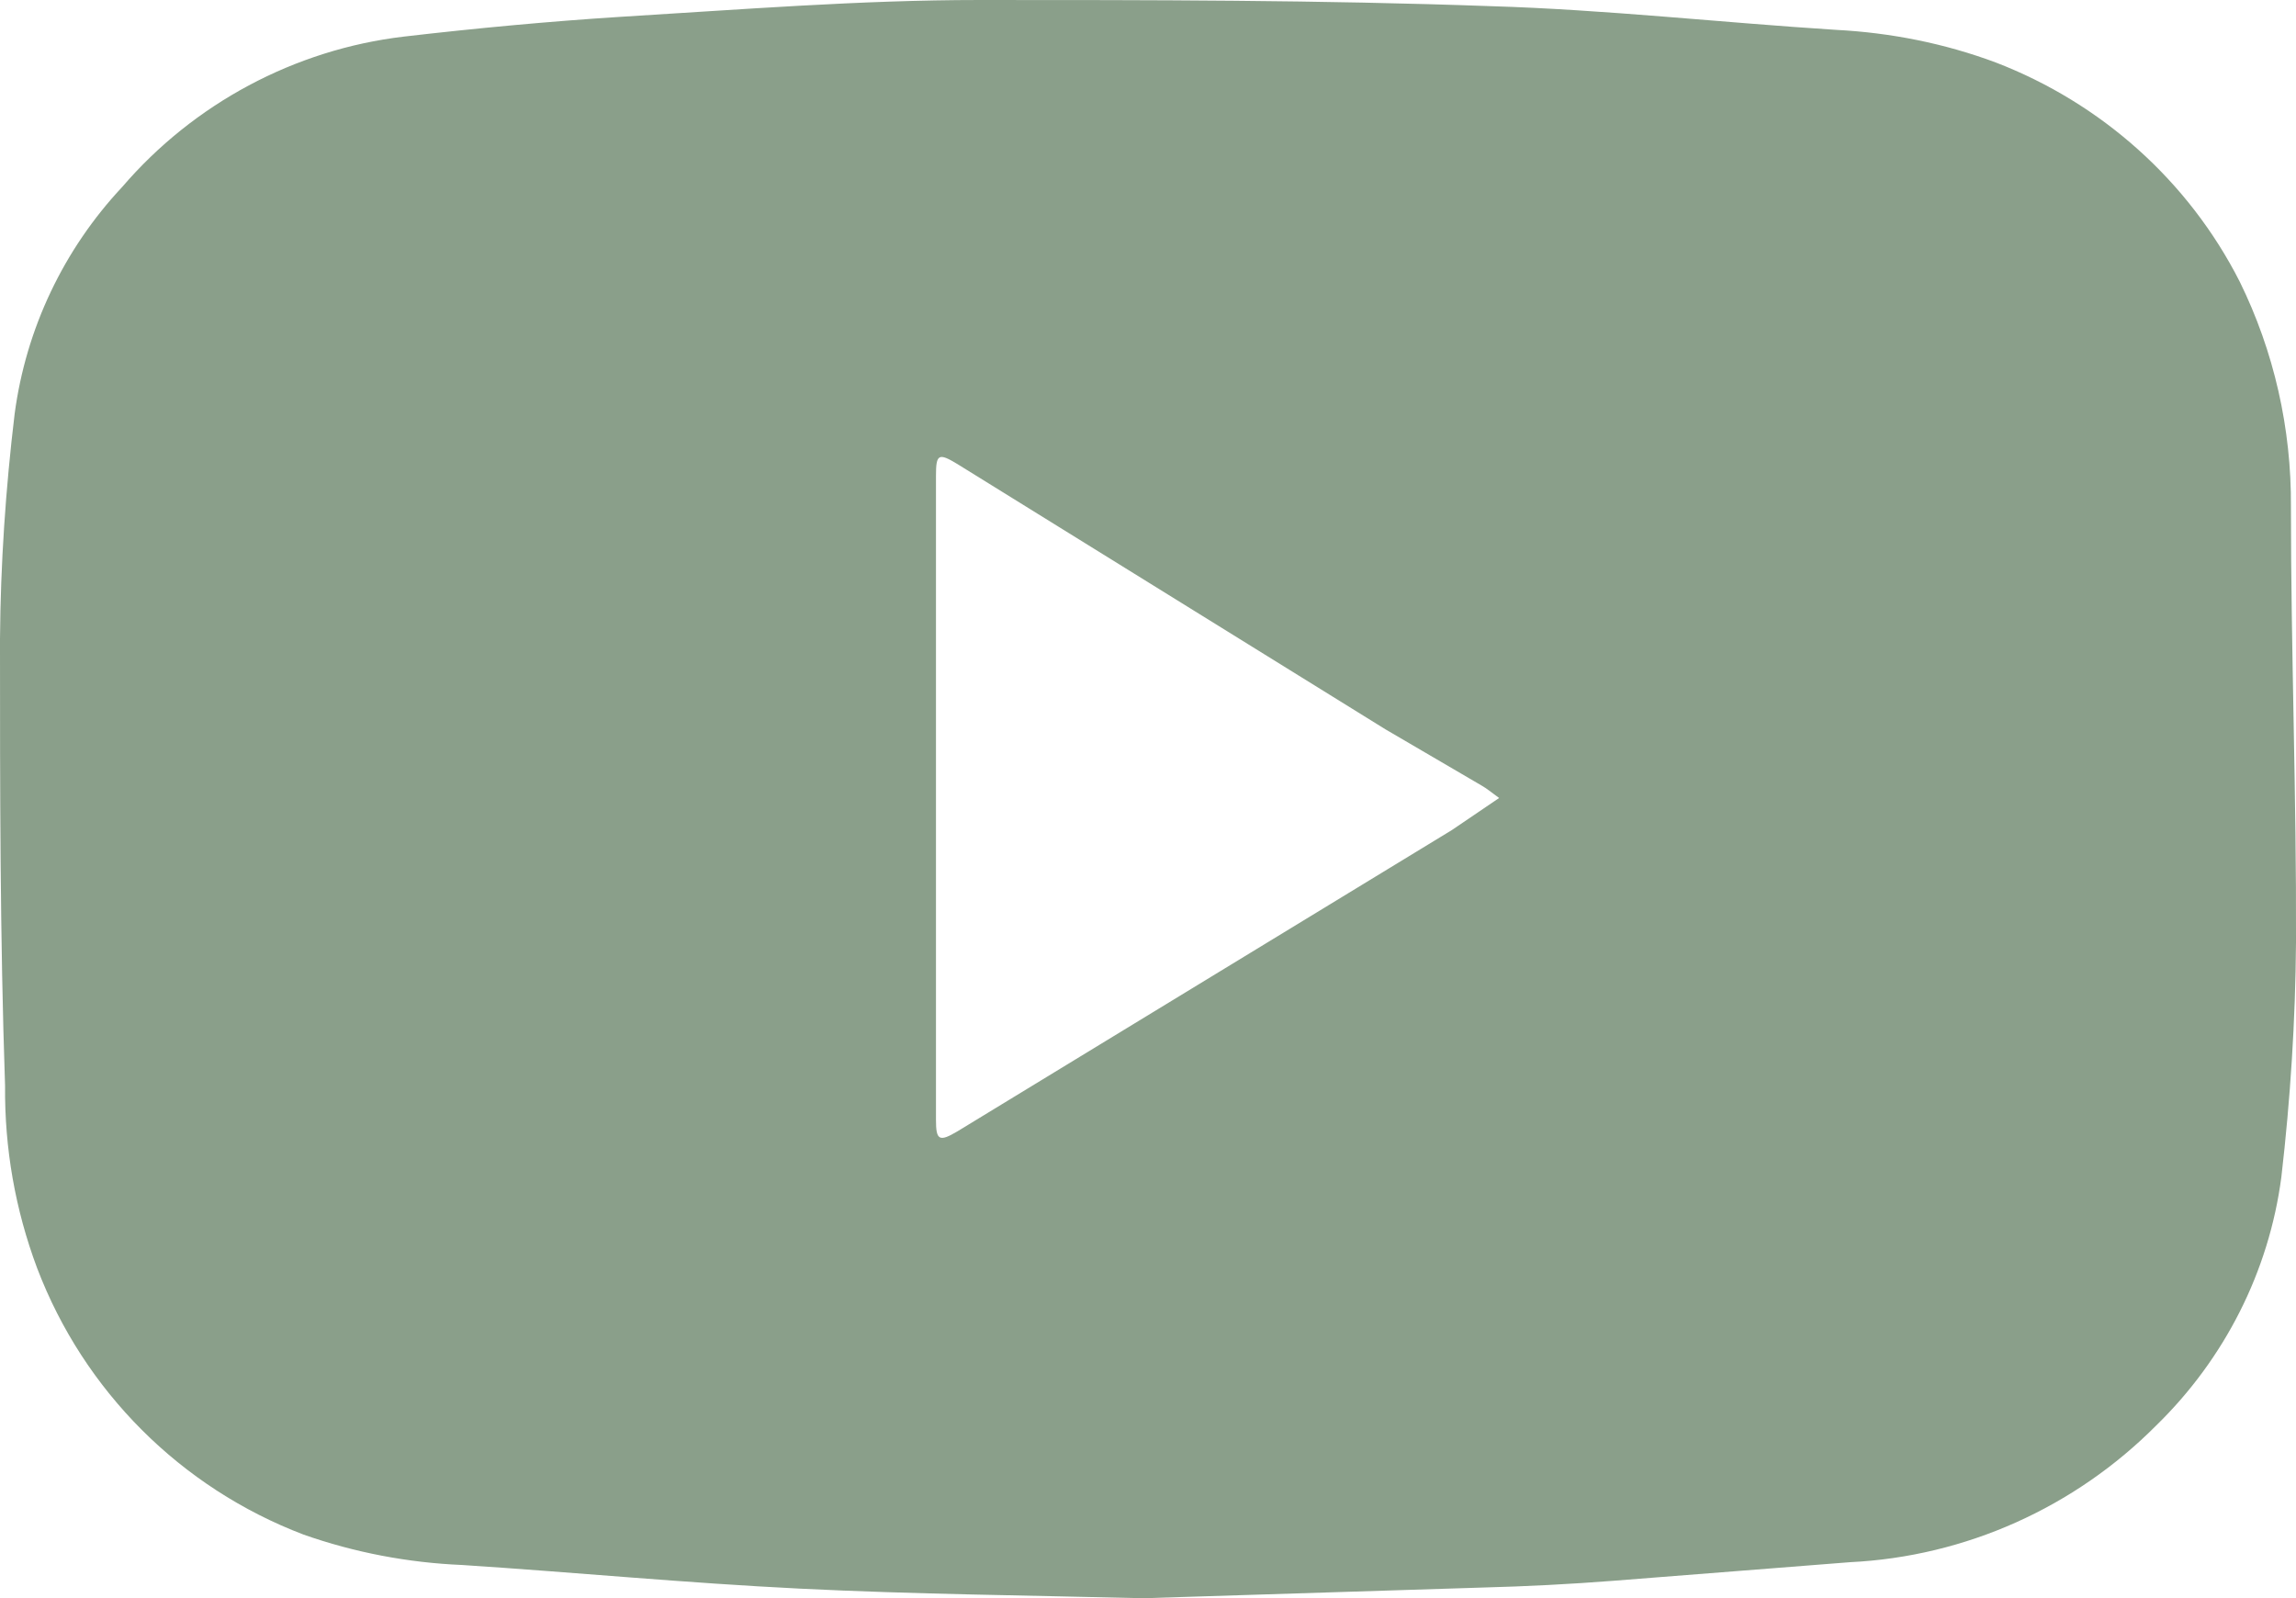 <?xml version="1.0" encoding="UTF-8"?><svg id="_レイヤー_2" xmlns="http://www.w3.org/2000/svg" viewBox="0 0 40.77 28.38"><defs><style>.cls-1{fill:#8a9f8a;stroke-width:0px;}</style></defs><g id="_デザイン"><g id="_レイヤー_2-2"><g id="_レイヤー_1-2"><path class="cls-1" d="m20.3,28.38c-2-.05-4.06-.07-6.09-.17s-4-.29-6-.42c-.96-.04-1.91-.22-2.82-.54-2.18-.83-3.9-2.55-4.73-4.73-.39-1.04-.58-2.13-.57-3.24-.09-2.64-.09-5.28-.09-7.93.01-1.34.1-2.67.26-4,.2-1.51.87-2.92,1.91-4.03C3.44,1.84,5.23.88,7.17.65c1.29-.15,2.58-.27,3.83-.35,2.15-.13,4.27-.3,6.39-.3,3,0,6.07,0,9.1.11,2,.06,4.07.29,6.11.42.97.05,1.93.24,2.84.58,1.87.72,3.42,2.1,4.33,3.89.61,1.24.92,2.61.91,4,0,2.57.1,5.15.09,7.73-.01,1.39-.1,2.79-.26,4.17-.22,1.68-1.01,3.23-2.22,4.41-1.45,1.46-3.39,2.33-5.44,2.43l-4.2.33c-.77.06-1.55.1-2.32.12l-6.03.19Zm6.32-14.21c-.14-.1-.22-.17-.31-.22l-1.71-1-7.6-4.71c-.33-.2-.38-.18-.38.2v11.45c0,.36.06.39.38.2l8.78-5.35.84-.57Z"/></g></g></g></svg>